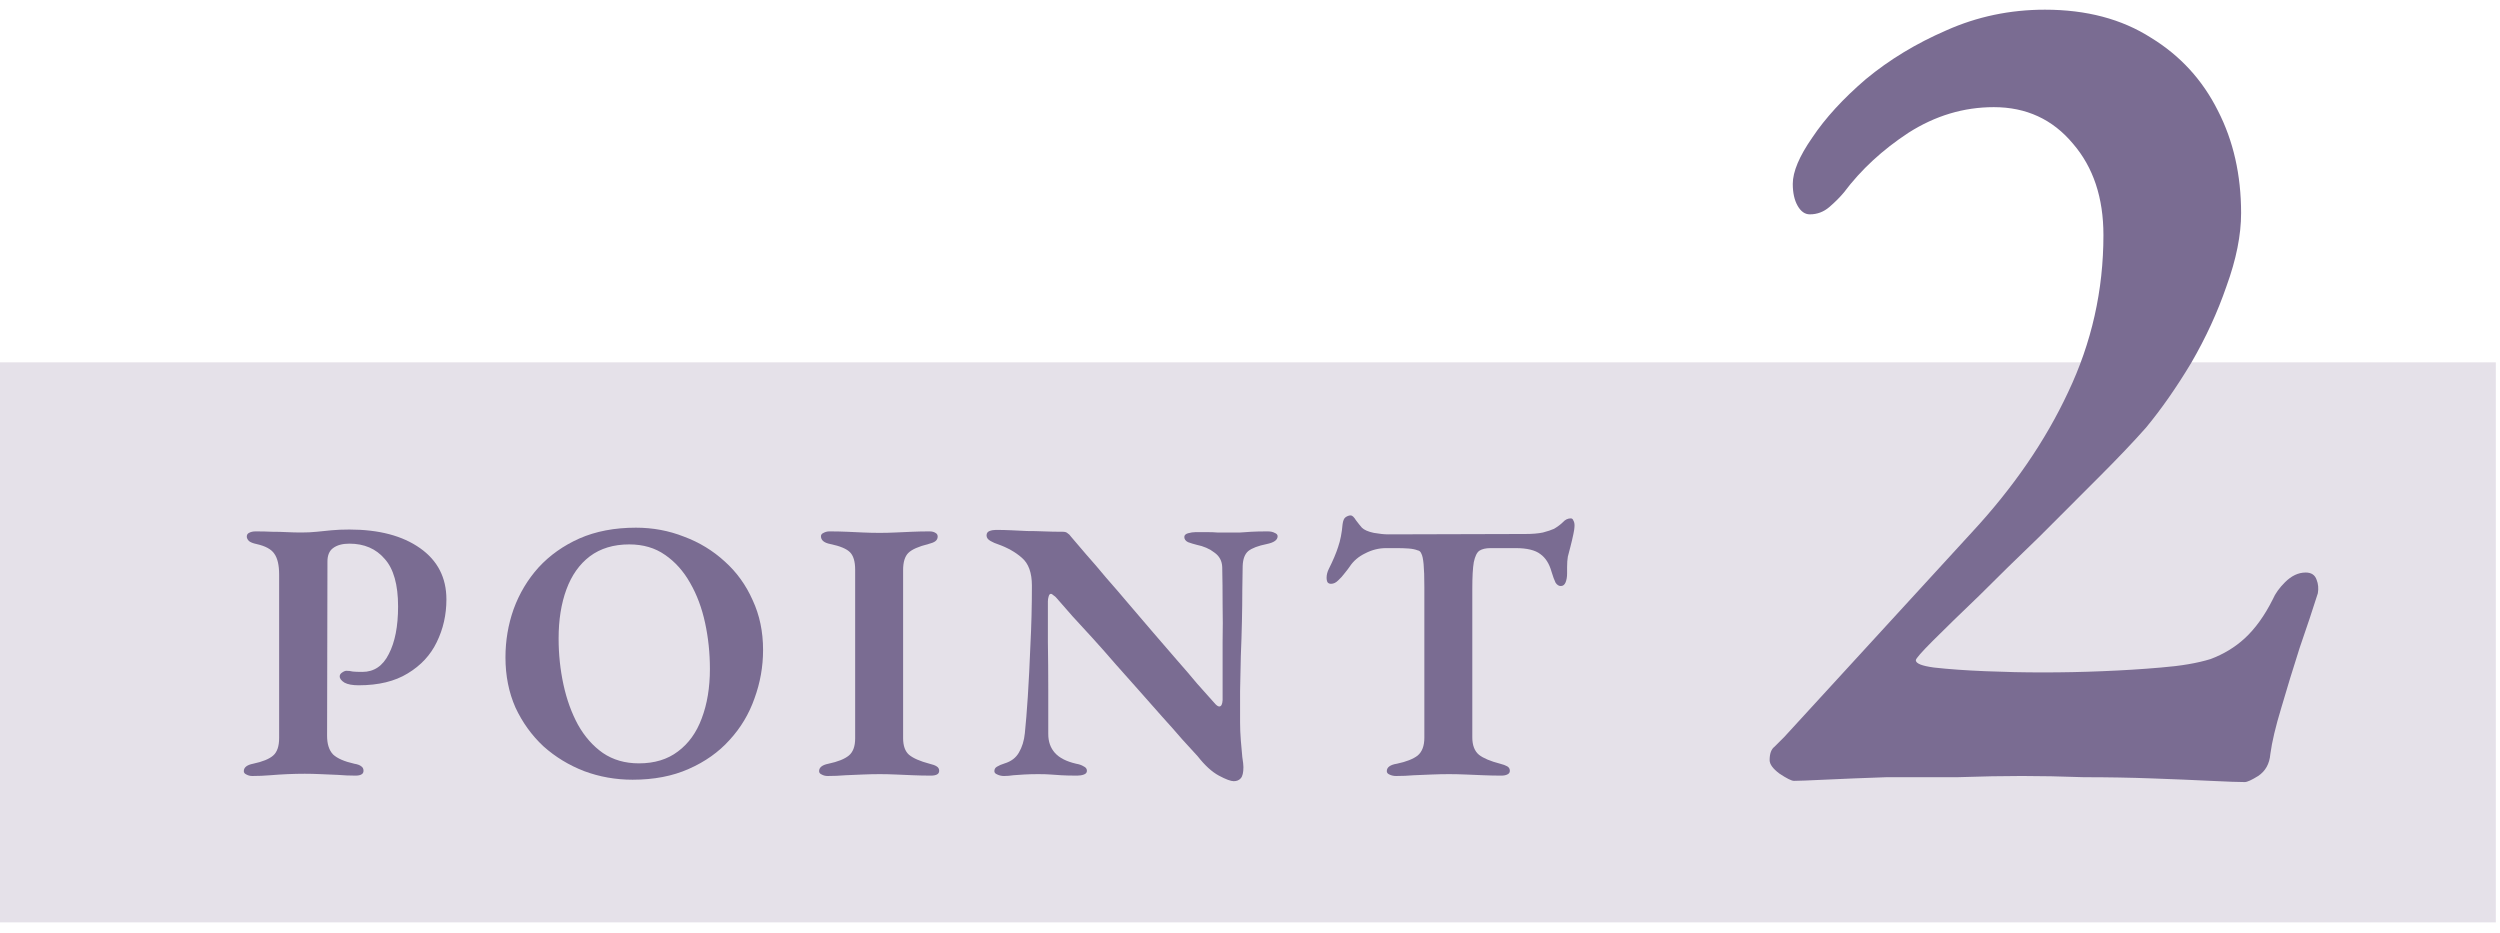 <svg width="193" height="72" viewBox="0 0 193 72" fill="none" xmlns="http://www.w3.org/2000/svg">
<path d="M0 27.972H192.677V71.207H0V27.972Z" fill="#E5E1E9"/>
<path d="M173.295 60.376C172.856 60.376 171.978 60.345 170.662 60.282C169.408 60.219 167.903 60.157 166.147 60.094C164.454 60.031 162.699 60 160.88 60C159.125 59.937 157.526 59.906 156.084 59.906C154.642 59.906 152.98 59.937 151.099 60C149.281 60 147.462 60 145.644 60C143.826 60.062 142.258 60.125 140.942 60.188C139.625 60.251 138.81 60.282 138.496 60.282C138.308 60.282 137.932 60.094 137.368 59.718C136.866 59.342 136.615 58.997 136.615 58.683C136.615 58.181 136.741 57.837 136.991 57.648C137.242 57.398 137.493 57.147 137.744 56.896L152.228 41.096C155.425 37.647 157.902 34.042 159.658 30.28C161.476 26.455 162.385 22.411 162.385 18.147C162.385 15.263 161.602 12.912 160.034 11.093C158.466 9.212 156.429 8.272 153.921 8.272C151.601 8.272 149.406 8.93 147.337 10.247C145.331 11.563 143.669 13.1 142.352 14.855C142.039 15.231 141.663 15.608 141.224 15.984C140.785 16.36 140.283 16.548 139.719 16.548C139.343 16.548 139.029 16.329 138.778 15.89C138.528 15.451 138.402 14.887 138.402 14.197C138.402 13.256 138.904 12.065 139.907 10.623C140.91 9.118 142.29 7.613 144.045 6.108C145.864 4.604 147.933 3.35 150.253 2.346C152.635 1.281 155.175 0.748 157.871 0.748C161.069 0.748 163.796 1.469 166.053 2.911C168.31 4.29 170.035 6.171 171.226 8.554C172.417 10.874 173.013 13.507 173.013 16.454C173.013 18.147 172.637 20.028 171.884 22.097C171.195 24.104 170.286 26.079 169.157 28.022C168.028 29.903 166.868 31.565 165.677 33.007C164.737 34.073 163.514 35.358 162.009 36.863C160.567 38.305 159.031 39.842 157.401 41.472C155.77 43.039 154.234 44.544 152.792 45.986C151.35 47.366 150.159 48.526 149.218 49.466C148.34 50.344 147.901 50.846 147.901 50.971C147.901 51.222 148.372 51.41 149.312 51.535C150.441 51.661 151.757 51.755 153.262 51.817C154.767 51.88 156.241 51.911 157.683 51.911C159.25 51.911 160.786 51.88 162.291 51.817C163.859 51.755 165.364 51.661 166.806 51.535C168.373 51.41 169.659 51.19 170.662 50.877C171.665 50.501 172.543 49.968 173.295 49.278C174.11 48.526 174.831 47.522 175.458 46.268C175.646 45.829 175.96 45.391 176.399 44.952C176.901 44.45 177.433 44.199 177.998 44.199C178.437 44.199 178.719 44.387 178.844 44.764C178.97 45.077 179.001 45.422 178.938 45.798C178.562 46.989 178.092 48.4 177.528 50.03C177.026 51.598 176.556 53.134 176.117 54.639C175.678 56.081 175.396 57.272 175.27 58.213C175.208 58.965 174.894 59.53 174.33 59.906C173.828 60.219 173.483 60.376 173.295 60.376Z" fill="#7A6C92"/>
<path d="M107.779 59.907C107.587 59.907 107.415 59.868 107.262 59.792C107.128 59.734 107.061 59.648 107.061 59.534C107.061 59.381 107.128 59.256 107.262 59.161C107.396 59.065 107.587 58.998 107.836 58.96C108.563 58.807 109.099 58.596 109.443 58.328C109.787 58.041 109.96 57.582 109.96 56.951V45.328C109.96 44.544 109.941 43.951 109.902 43.549C109.864 43.147 109.807 42.879 109.73 42.745C109.673 42.592 109.577 42.506 109.443 42.487C109.252 42.411 109.013 42.363 108.726 42.344C108.439 42.325 108.161 42.315 107.893 42.315H107.004C106.449 42.315 105.913 42.449 105.397 42.717C104.88 42.965 104.478 43.31 104.191 43.75C104.115 43.865 103.99 44.027 103.818 44.238C103.665 44.448 103.493 44.639 103.302 44.812C103.13 44.984 102.948 45.07 102.756 45.07C102.623 45.07 102.527 45.022 102.47 44.926C102.431 44.831 102.412 44.726 102.412 44.611C102.412 44.381 102.47 44.152 102.584 43.922C102.91 43.272 103.149 42.707 103.302 42.229C103.474 41.731 103.589 41.148 103.646 40.478C103.684 40.191 103.761 40.01 103.876 39.933C104.01 39.837 104.144 39.79 104.277 39.79C104.392 39.79 104.526 39.914 104.679 40.163C104.851 40.392 105.004 40.584 105.138 40.737C105.311 40.909 105.617 41.043 106.057 41.138C106.497 41.215 106.87 41.253 107.176 41.253L117.765 41.224C118.301 41.224 118.751 41.186 119.114 41.11C119.478 41.014 119.765 40.918 119.975 40.823C120.262 40.651 120.492 40.478 120.664 40.306C120.836 40.115 121.037 40.019 121.267 40.019C121.362 40.019 121.429 40.077 121.467 40.191C121.525 40.287 121.554 40.411 121.554 40.564C121.554 40.66 121.544 40.775 121.525 40.909C121.506 41.024 121.487 41.129 121.467 41.224C121.391 41.588 121.314 41.913 121.238 42.2C121.161 42.468 121.094 42.726 121.037 42.975C120.999 43.205 120.98 43.472 120.98 43.779V44.266C120.98 44.534 120.941 44.764 120.865 44.955C120.788 45.147 120.664 45.242 120.492 45.242C120.339 45.242 120.205 45.156 120.09 44.984C119.994 44.792 119.889 44.506 119.774 44.123C119.602 43.511 119.315 43.061 118.913 42.774C118.512 42.468 117.88 42.315 117.019 42.315H115.068C114.704 42.315 114.417 42.382 114.207 42.516C114.016 42.65 113.872 42.946 113.776 43.406C113.7 43.846 113.662 44.534 113.662 45.472V56.922C113.662 57.534 113.834 57.984 114.178 58.271C114.523 58.539 115.068 58.768 115.814 58.96C116.044 59.017 116.225 59.084 116.359 59.161C116.493 59.237 116.56 59.352 116.56 59.505C116.56 59.639 116.493 59.734 116.359 59.792C116.244 59.849 116.091 59.878 115.9 59.878C115.441 59.878 114.982 59.868 114.523 59.849C114.063 59.83 113.604 59.811 113.145 59.792C112.705 59.773 112.275 59.763 111.854 59.763C111.433 59.763 110.993 59.773 110.534 59.792C110.094 59.811 109.634 59.83 109.156 59.849C108.697 59.888 108.238 59.907 107.779 59.907Z" fill="#7A6C92"/>
<path d="M95.246 60.308C95.017 60.308 94.634 60.165 94.098 59.878C93.563 59.591 93.017 59.094 92.463 58.386C92.137 58.022 91.736 57.582 91.257 57.066C90.798 56.53 90.281 55.946 89.707 55.315C89.153 54.684 88.569 54.024 87.957 53.335C87.345 52.646 86.733 51.957 86.12 51.269C85.527 50.58 84.944 49.92 84.37 49.288C83.796 48.657 83.27 48.083 82.791 47.567C82.313 47.031 81.911 46.572 81.586 46.189C81.51 46.093 81.423 46.017 81.328 45.959C81.251 45.883 81.184 45.845 81.127 45.845C81.05 45.845 80.993 45.912 80.955 46.046C80.916 46.179 80.897 46.304 80.897 46.419C80.897 47.299 80.897 48.341 80.897 49.547C80.916 50.752 80.926 51.977 80.926 53.22C80.926 54.464 80.926 55.612 80.926 56.664C80.926 57.257 81.098 57.745 81.442 58.127C81.787 58.51 82.332 58.787 83.078 58.96C83.308 58.998 83.499 59.065 83.652 59.16C83.824 59.237 83.91 59.352 83.91 59.505C83.91 59.639 83.834 59.734 83.681 59.792C83.528 59.849 83.356 59.878 83.164 59.878C82.648 59.878 82.237 59.868 81.93 59.849C81.624 59.83 81.347 59.811 81.098 59.792C80.849 59.773 80.534 59.763 80.151 59.763C79.749 59.763 79.386 59.773 79.061 59.792C78.754 59.811 78.477 59.83 78.228 59.849C77.98 59.888 77.74 59.907 77.511 59.907C77.32 59.907 77.147 59.868 76.994 59.792C76.841 59.734 76.765 59.648 76.765 59.534C76.765 59.38 76.832 59.266 76.966 59.189C77.119 59.094 77.32 59.008 77.568 58.931C78.066 58.778 78.429 58.501 78.659 58.099C78.907 57.678 79.061 57.18 79.118 56.606C79.195 55.879 79.271 54.932 79.348 53.765C79.424 52.579 79.491 51.249 79.549 49.776C79.625 48.303 79.663 46.782 79.663 45.213C79.663 44.218 79.405 43.501 78.888 43.061C78.391 42.621 77.76 42.267 76.994 41.999C76.86 41.961 76.688 41.884 76.478 41.77C76.267 41.655 76.162 41.511 76.162 41.339C76.162 41.167 76.239 41.052 76.392 40.995C76.545 40.937 76.707 40.909 76.88 40.909C77.281 40.909 77.683 40.918 78.085 40.937C78.487 40.956 78.888 40.976 79.29 40.995C79.711 40.995 80.141 41.004 80.582 41.023C81.041 41.043 81.529 41.052 82.045 41.052C82.217 41.052 82.342 41.09 82.418 41.167C82.514 41.224 82.6 41.31 82.677 41.425C82.983 41.789 83.375 42.248 83.853 42.803C84.331 43.338 84.848 43.941 85.403 44.611C85.977 45.261 86.57 45.95 87.182 46.677C87.813 47.404 88.435 48.131 89.047 48.858C89.679 49.585 90.281 50.283 90.855 50.953C91.429 51.603 91.946 52.206 92.405 52.761C92.883 53.297 93.276 53.737 93.582 54.081C93.658 54.157 93.744 54.253 93.84 54.368C93.955 54.483 94.05 54.54 94.127 54.54C94.28 54.54 94.366 54.377 94.385 54.052C94.385 53.555 94.385 52.923 94.385 52.158C94.385 51.374 94.385 50.513 94.385 49.575C94.404 48.619 94.404 47.643 94.385 46.648C94.385 45.653 94.376 44.697 94.356 43.779C94.337 43.3 94.136 42.927 93.754 42.659C93.39 42.372 92.931 42.171 92.376 42.057C92.147 41.999 91.927 41.932 91.716 41.856C91.525 41.76 91.429 41.626 91.429 41.454C91.429 41.32 91.525 41.224 91.716 41.167C91.927 41.11 92.118 41.081 92.29 41.081C92.673 41.081 92.989 41.081 93.237 41.081C93.505 41.081 93.754 41.09 93.984 41.11C94.213 41.11 94.452 41.11 94.701 41.11C95.122 41.11 95.466 41.11 95.734 41.11C96.002 41.09 96.289 41.071 96.595 41.052C96.92 41.033 97.341 41.023 97.858 41.023C98.087 41.023 98.269 41.062 98.403 41.138C98.556 41.196 98.632 41.282 98.632 41.397C98.632 41.684 98.355 41.884 97.8 41.999C97.131 42.133 96.652 42.315 96.365 42.544C96.097 42.774 95.954 43.157 95.935 43.692C95.935 44.171 95.925 44.783 95.906 45.529C95.906 46.275 95.897 47.088 95.877 47.968C95.858 48.848 95.83 49.748 95.791 50.666C95.772 51.584 95.753 52.483 95.734 53.364C95.734 54.244 95.734 55.038 95.734 55.745C95.734 56.205 95.753 56.673 95.791 57.152C95.83 57.63 95.868 58.06 95.906 58.443C95.964 58.807 95.992 59.065 95.992 59.218C95.992 59.639 95.925 59.926 95.791 60.079C95.657 60.232 95.476 60.308 95.246 60.308Z" fill="#7A6C92"/>
<path d="M63.894 59.907C63.722 59.907 63.569 59.868 63.435 59.792C63.301 59.734 63.234 59.648 63.234 59.533C63.234 59.247 63.474 59.055 63.952 58.96C64.679 58.806 65.205 58.596 65.53 58.328C65.855 58.06 66.018 57.62 66.018 57.008V43.979C66.018 43.348 65.884 42.898 65.616 42.63C65.349 42.363 64.841 42.152 64.095 41.999C63.617 41.904 63.378 41.703 63.378 41.397C63.378 41.282 63.445 41.196 63.579 41.138C63.713 41.062 63.866 41.023 64.038 41.023C64.497 41.023 64.947 41.033 65.387 41.052C65.827 41.071 66.248 41.09 66.649 41.109C67.07 41.129 67.491 41.138 67.912 41.138C68.314 41.138 68.716 41.129 69.117 41.109C69.538 41.09 69.969 41.071 70.409 41.052C70.849 41.033 71.299 41.023 71.758 41.023C71.949 41.023 72.102 41.062 72.217 41.138C72.332 41.196 72.389 41.291 72.389 41.425C72.389 41.578 72.322 41.703 72.188 41.798C72.073 41.875 71.901 41.942 71.671 41.999C70.906 42.191 70.39 42.42 70.122 42.688C69.854 42.956 69.72 43.396 69.72 44.008V56.979C69.72 57.572 69.873 58.003 70.179 58.271C70.504 58.539 71.031 58.768 71.758 58.96C72.006 59.017 72.188 59.084 72.303 59.16C72.437 59.237 72.504 59.352 72.504 59.505C72.504 59.639 72.446 59.734 72.332 59.792C72.217 59.849 72.064 59.878 71.872 59.878C71.413 59.878 70.954 59.868 70.495 59.849C70.036 59.83 69.586 59.811 69.146 59.792C68.725 59.773 68.314 59.763 67.912 59.763C67.491 59.763 67.061 59.773 66.621 59.792C66.181 59.811 65.731 59.83 65.272 59.849C64.813 59.888 64.354 59.907 63.894 59.907Z" fill="#7A6C92"/>
<path d="M48.836 60.194C47.535 60.194 46.292 59.974 45.105 59.534C43.919 59.075 42.867 58.434 41.949 57.611C41.05 56.769 40.332 55.775 39.796 54.627C39.28 53.459 39.022 52.168 39.022 50.752C39.022 49.451 39.232 48.208 39.653 47.022C40.093 45.816 40.734 44.745 41.576 43.807C42.437 42.87 43.489 42.124 44.732 41.569C45.995 41.014 47.449 40.737 49.094 40.737C50.395 40.737 51.629 40.966 52.796 41.426C53.983 41.866 55.035 42.507 55.953 43.348C56.871 44.171 57.589 45.166 58.105 46.333C58.641 47.481 58.909 48.763 58.909 50.178C58.909 51.46 58.689 52.704 58.249 53.909C57.828 55.114 57.187 56.186 56.326 57.123C55.484 58.061 54.432 58.807 53.169 59.362C51.926 59.916 50.481 60.194 48.836 60.194ZM49.324 58.931C50.529 58.931 51.534 58.625 52.337 58.013C53.16 57.401 53.772 56.549 54.174 55.459C54.595 54.349 54.805 53.077 54.805 51.642C54.805 50.418 54.681 49.231 54.432 48.084C54.184 46.935 53.801 45.912 53.284 45.013C52.768 44.094 52.117 43.367 51.333 42.832C50.568 42.296 49.649 42.028 48.578 42.028C47.373 42.028 46.359 42.334 45.536 42.947C44.732 43.559 44.13 44.41 43.728 45.501C43.326 46.591 43.125 47.854 43.125 49.289C43.125 50.513 43.25 51.699 43.498 52.847C43.747 53.995 44.12 55.028 44.618 55.947C45.134 56.865 45.775 57.592 46.54 58.128C47.325 58.663 48.253 58.931 49.324 58.931Z" fill="#7A6C92"/>
<path d="M19.482 59.907C19.31 59.907 19.157 59.868 19.023 59.792C18.889 59.734 18.822 59.648 18.822 59.533C18.822 59.246 19.061 59.055 19.54 58.959C20.267 58.806 20.783 58.596 21.089 58.328C21.395 58.06 21.549 57.611 21.549 56.979V44.352C21.549 43.625 21.424 43.09 21.175 42.745C20.946 42.401 20.487 42.152 19.798 41.999C19.53 41.942 19.339 41.865 19.224 41.77C19.109 41.655 19.052 41.54 19.052 41.425C19.052 41.291 19.109 41.196 19.224 41.138C19.358 41.062 19.53 41.023 19.741 41.023C20.2 41.023 20.621 41.033 21.003 41.052C21.405 41.052 21.788 41.062 22.151 41.081C22.515 41.1 22.888 41.109 23.27 41.109C23.691 41.109 24.084 41.09 24.447 41.052C24.83 41.014 25.212 40.975 25.595 40.937C25.997 40.899 26.456 40.88 26.973 40.88C29.249 40.88 31.067 41.358 32.425 42.315C33.783 43.271 34.463 44.592 34.463 46.275C34.463 47.461 34.214 48.561 33.716 49.575C33.238 50.57 32.492 51.374 31.478 51.986C30.483 52.598 29.221 52.904 27.69 52.904C27.212 52.904 26.848 52.837 26.599 52.703C26.351 52.55 26.226 52.388 26.226 52.215C26.226 52.101 26.284 52.005 26.398 51.929C26.532 51.833 26.647 51.785 26.743 51.785C26.915 51.785 27.078 51.804 27.231 51.843C27.403 51.862 27.652 51.871 27.977 51.871C28.876 51.871 29.555 51.412 30.014 50.494C30.493 49.575 30.732 48.351 30.732 46.82C30.732 45.137 30.387 43.912 29.699 43.147C29.029 42.363 28.12 41.97 26.973 41.97C26.437 41.97 26.016 42.085 25.71 42.315C25.423 42.525 25.279 42.87 25.279 43.348L25.251 56.807C25.251 57.438 25.404 57.917 25.71 58.242C26.035 58.548 26.58 58.787 27.346 58.959C27.594 58.998 27.776 59.065 27.891 59.16C28.006 59.237 28.063 59.352 28.063 59.505C28.063 59.639 28.006 59.734 27.891 59.792C27.795 59.849 27.642 59.878 27.432 59.878C26.992 59.878 26.542 59.859 26.083 59.821C25.624 59.801 25.174 59.782 24.734 59.763C24.313 59.744 23.911 59.734 23.529 59.734C23.108 59.734 22.668 59.744 22.209 59.763C21.769 59.782 21.319 59.811 20.86 59.849C20.401 59.887 19.942 59.907 19.482 59.907Z" fill="#7A6C92"/>
</svg>
